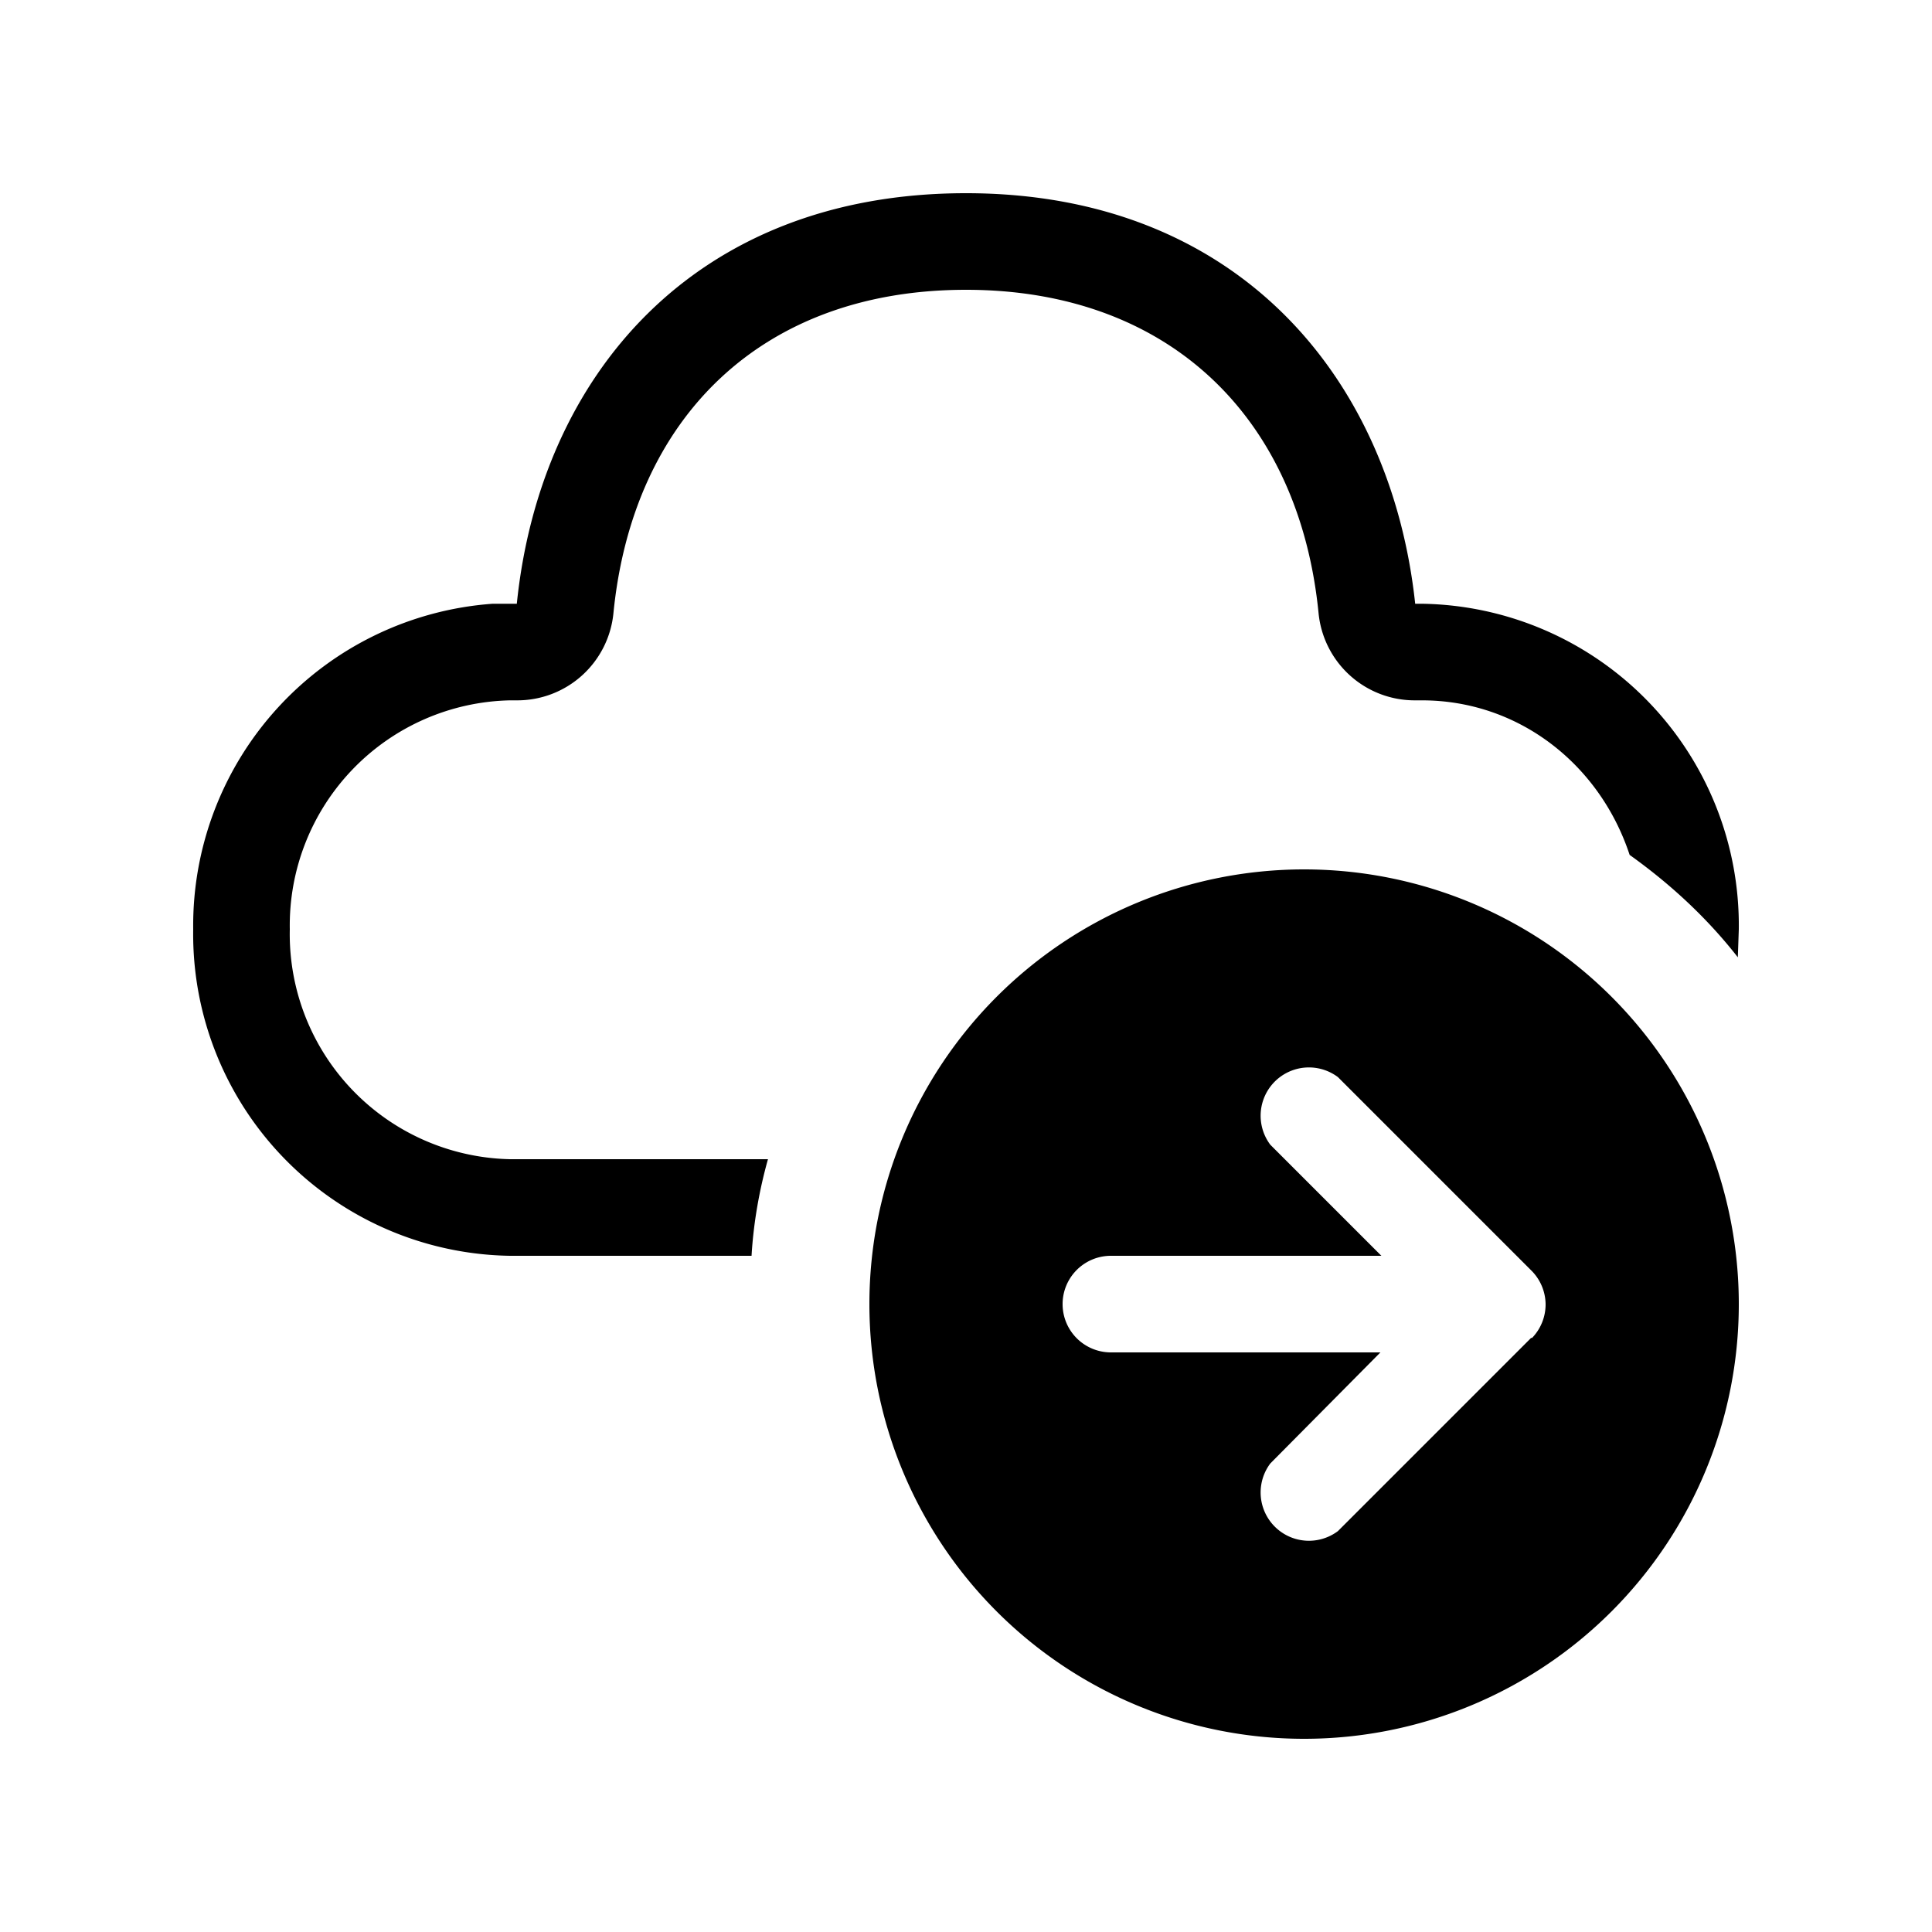 <svg width="20" height="20" viewBox="0 0 20 20" xmlns="http://www.w3.org/2000/svg"><path d="M14.65 6.25C14.4 3.92 12.82 2 10 2 7.18 2 5.59 3.9 5.35 6.25H5.1A3.34 3.34 0 0 0 2 9.62 3.33 3.33 0 0 0 5.28 13h2.5c.02-.34.08-.68.17-1H5.28A2.33 2.33 0 0 1 3 9.62a2.33 2.33 0 0 1 2.28-2.37h.07a1 1 0 0 0 1-.9C6.55 4.32 7.89 3 10 3c2.1 0 3.45 1.32 3.65 3.35a1 1 0 0 0 1 .9h.07c1 0 1.84.66 2.15 1.6.42.3.8.65 1.12 1.06l.01-.29a3.33 3.33 0 0 0-3.28-3.37h-.07ZM13.5 9a4.5 4.5 0 1 0 0 9 4.5 4.5 0 0 0 0-9Zm2.35 4.85-2 2a.5.5 0 0 1-.7-.7L14.29 14H11.5a.5.5 0 0 1 0-1h2.8l-1.15-1.15a.5.5 0 0 1 .7-.7l2 2a.5.5 0 0 1 .15.35.5.5 0 0 1-.14.35Z"/></svg>